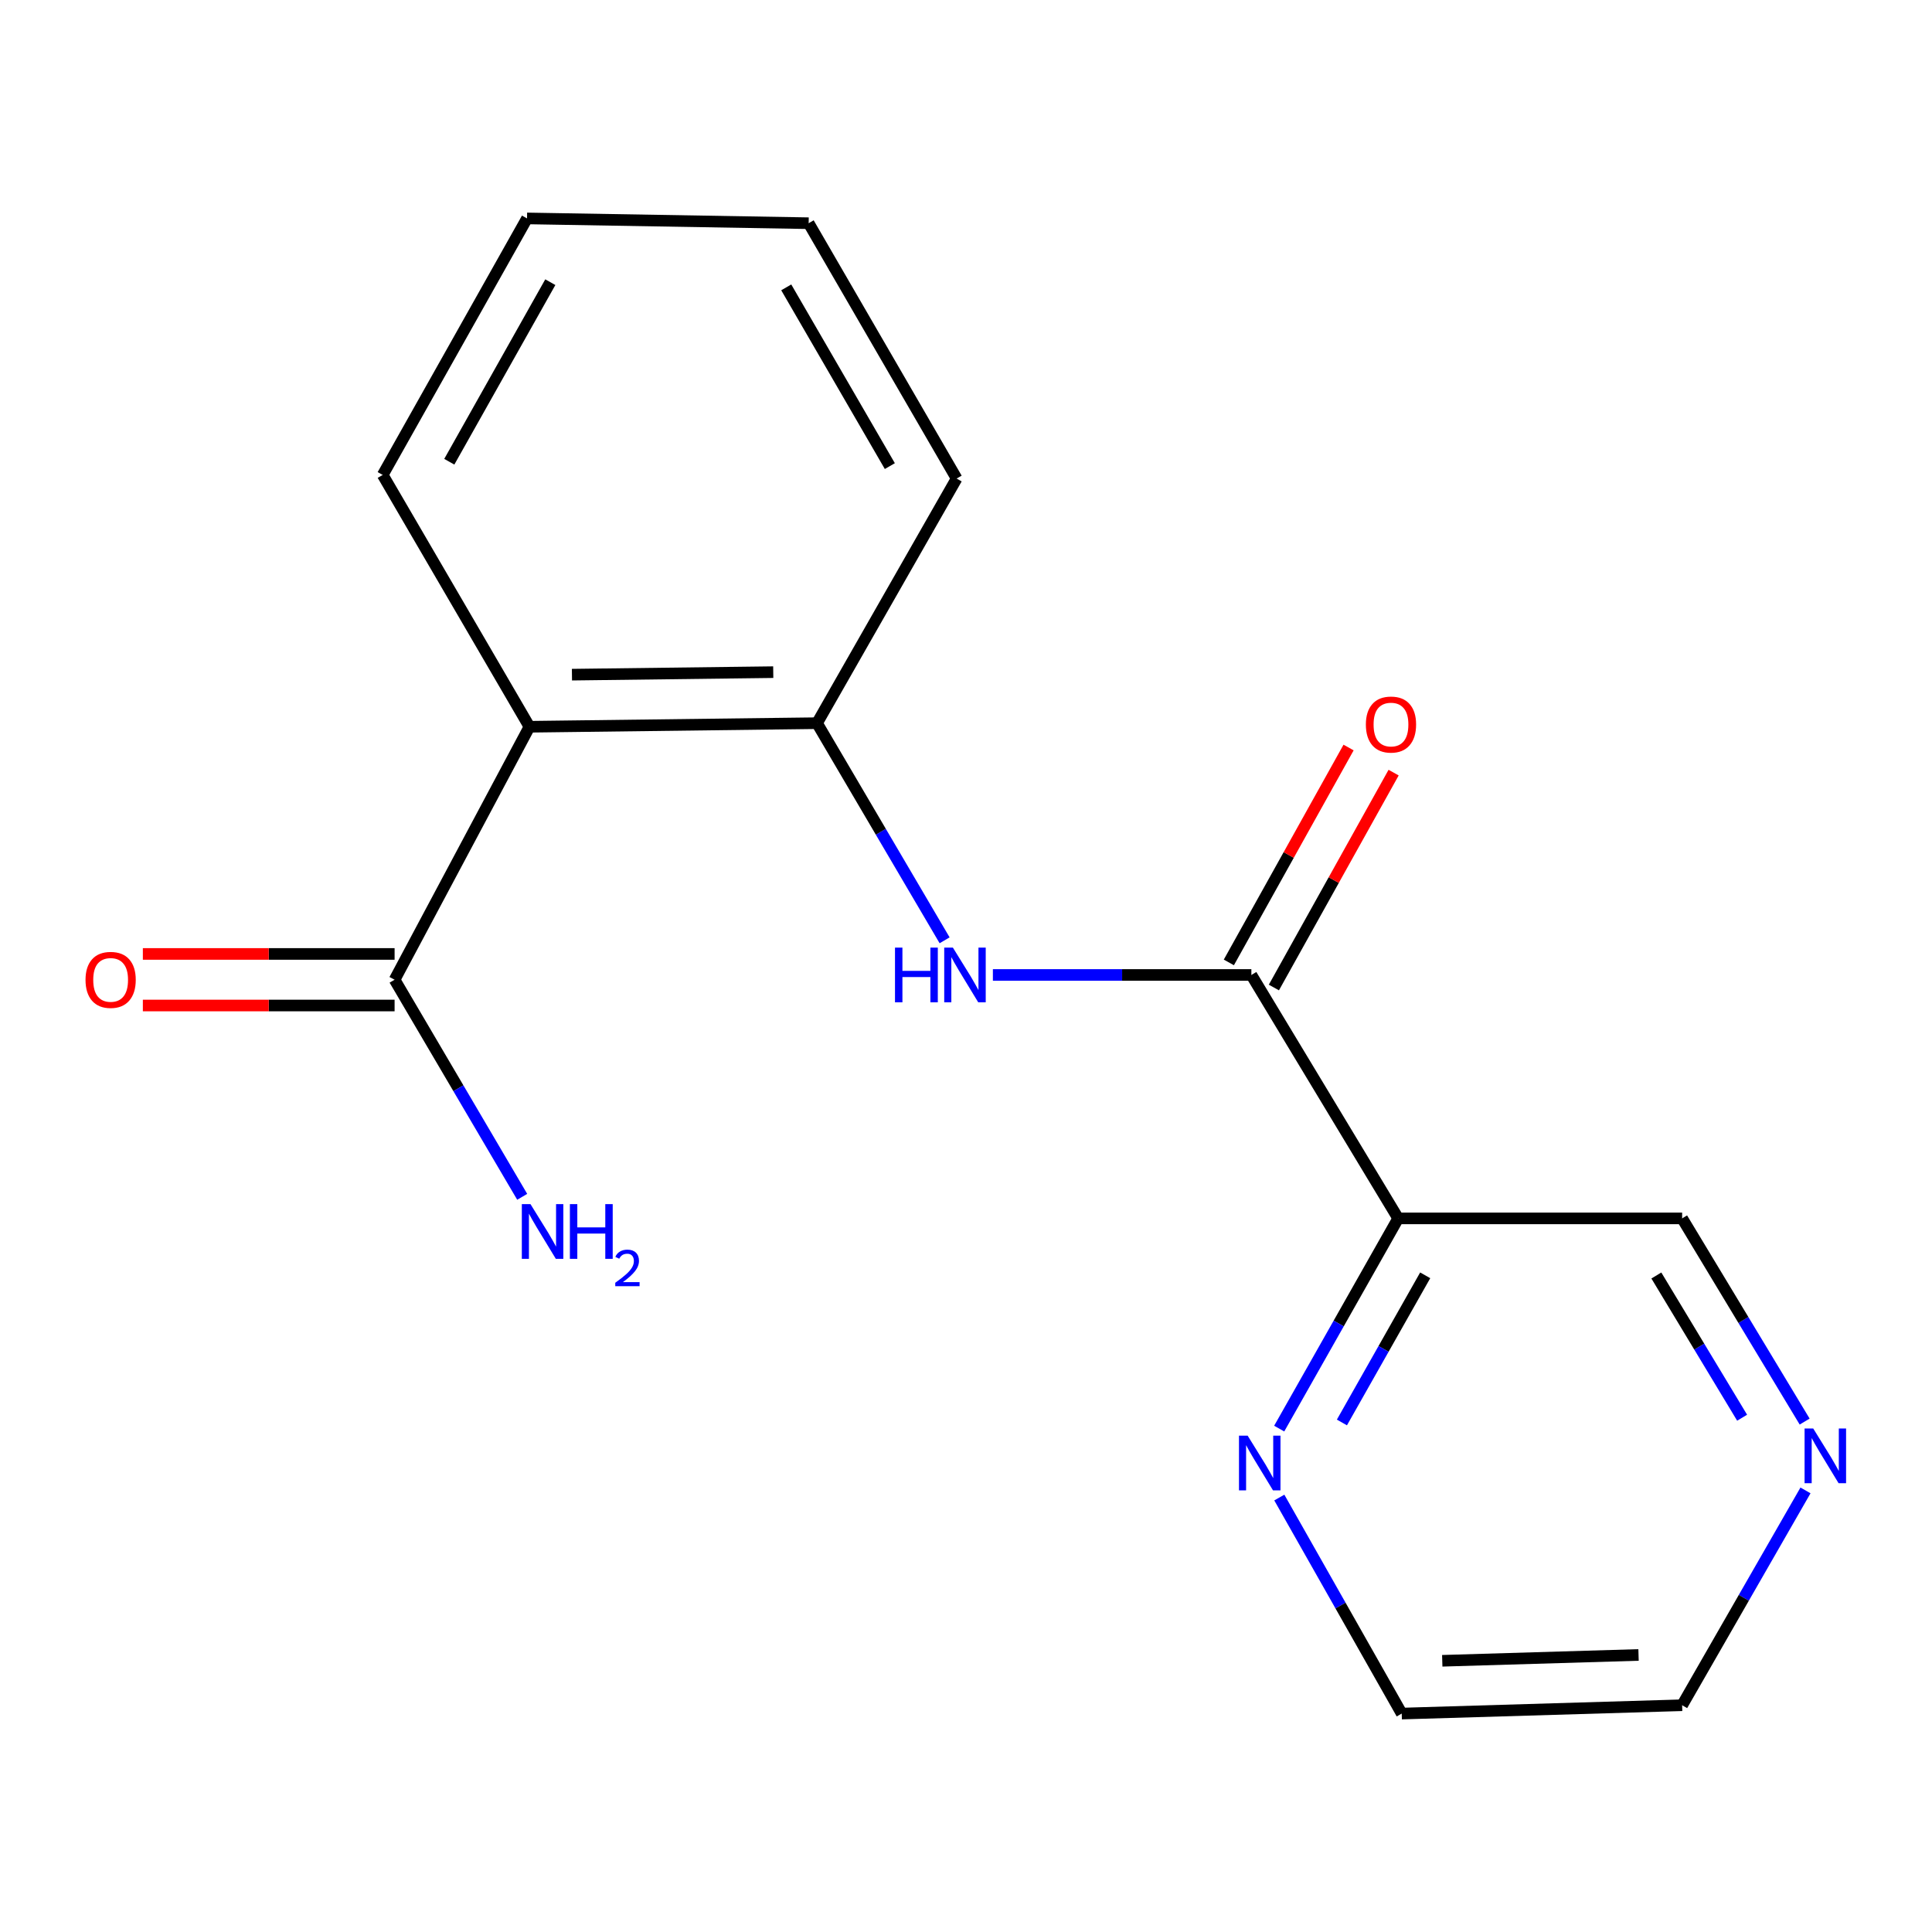 <?xml version='1.0' encoding='iso-8859-1'?>
<svg version='1.1' baseProfile='full'
              xmlns='http://www.w3.org/2000/svg'
                      xmlns:rdkit='http://www.rdkit.org/xml'
                      xmlns:xlink='http://www.w3.org/1999/xlink'
                  xml:space='preserve'
width='1000px' height='1000px' viewBox='0 0 1000 1000'>
<!-- END OF HEADER -->
<rect style='opacity:1.0;fill:#FFFFFF;stroke:none' width='1000' height='1000' x='0' y='0'> </rect>
<path class='bond-2' d='M 274.046,376.168 L 422.89,374.315' style='fill:none;fill-rule:evenodd;stroke:#000000;stroke-width:6px;stroke-linecap:butt;stroke-linejoin:miter;stroke-opacity:1' />
<path class='bond-2' d='M 296.04,349.204 L 400.232,347.907' style='fill:none;fill-rule:evenodd;stroke:#000000;stroke-width:6px;stroke-linecap:butt;stroke-linejoin:miter;stroke-opacity:1' />
<path class='bond-4' d='M 274.046,376.168 L 204.242,507.102' style='fill:none;fill-rule:evenodd;stroke:#000000;stroke-width:6px;stroke-linecap:butt;stroke-linejoin:miter;stroke-opacity:1' />
<path class='bond-11' d='M 274.046,376.168 L 198.089,245.827' style='fill:none;fill-rule:evenodd;stroke:#000000;stroke-width:6px;stroke-linecap:butt;stroke-linejoin:miter;stroke-opacity:1' />
<path class='bond-0' d='M 647.706,504.641 L 580.811,504.641' style='fill:none;fill-rule:evenodd;stroke:#000000;stroke-width:6px;stroke-linecap:butt;stroke-linejoin:miter;stroke-opacity:1' />
<path class='bond-0' d='M 580.811,504.641 L 513.916,504.641' style='fill:none;fill-rule:evenodd;stroke:#0000FF;stroke-width:6px;stroke-linecap:butt;stroke-linejoin:miter;stroke-opacity:1' />
<path class='bond-3' d='M 647.706,504.641 L 723.693,630.637' style='fill:none;fill-rule:evenodd;stroke:#000000;stroke-width:6px;stroke-linecap:butt;stroke-linejoin:miter;stroke-opacity:1' />
<path class='bond-6' d='M 659.363,511.135 L 690.35,455.52' style='fill:none;fill-rule:evenodd;stroke:#000000;stroke-width:6px;stroke-linecap:butt;stroke-linejoin:miter;stroke-opacity:1' />
<path class='bond-6' d='M 690.35,455.52 L 721.336,399.904' style='fill:none;fill-rule:evenodd;stroke:#FF0000;stroke-width:6px;stroke-linecap:butt;stroke-linejoin:miter;stroke-opacity:1' />
<path class='bond-6' d='M 636.05,498.146 L 667.036,442.53' style='fill:none;fill-rule:evenodd;stroke:#000000;stroke-width:6px;stroke-linecap:butt;stroke-linejoin:miter;stroke-opacity:1' />
<path class='bond-6' d='M 667.036,442.53 L 698.023,386.915' style='fill:none;fill-rule:evenodd;stroke:#FF0000;stroke-width:6px;stroke-linecap:butt;stroke-linejoin:miter;stroke-opacity:1' />
<path class='bond-1' d='M 488.929,486.702 L 455.91,430.508' style='fill:none;fill-rule:evenodd;stroke:#0000FF;stroke-width:6px;stroke-linecap:butt;stroke-linejoin:miter;stroke-opacity:1' />
<path class='bond-1' d='M 455.91,430.508 L 422.89,374.315' style='fill:none;fill-rule:evenodd;stroke:#000000;stroke-width:6px;stroke-linecap:butt;stroke-linejoin:miter;stroke-opacity:1' />
<path class='bond-12' d='M 422.89,374.315 L 495.155,247.696' style='fill:none;fill-rule:evenodd;stroke:#000000;stroke-width:6px;stroke-linecap:butt;stroke-linejoin:miter;stroke-opacity:1' />
<path class='bond-5' d='M 723.693,630.637 L 692.901,685.041' style='fill:none;fill-rule:evenodd;stroke:#000000;stroke-width:6px;stroke-linecap:butt;stroke-linejoin:miter;stroke-opacity:1' />
<path class='bond-5' d='M 692.901,685.041 L 662.109,739.445' style='fill:none;fill-rule:evenodd;stroke:#0000FF;stroke-width:6px;stroke-linecap:butt;stroke-linejoin:miter;stroke-opacity:1' />
<path class='bond-5' d='M 737.681,660.104 L 716.126,698.187' style='fill:none;fill-rule:evenodd;stroke:#000000;stroke-width:6px;stroke-linecap:butt;stroke-linejoin:miter;stroke-opacity:1' />
<path class='bond-5' d='M 716.126,698.187 L 694.572,736.269' style='fill:none;fill-rule:evenodd;stroke:#0000FF;stroke-width:6px;stroke-linecap:butt;stroke-linejoin:miter;stroke-opacity:1' />
<path class='bond-10' d='M 723.693,630.637 L 870.669,630.637' style='fill:none;fill-rule:evenodd;stroke:#000000;stroke-width:6px;stroke-linecap:butt;stroke-linejoin:miter;stroke-opacity:1' />
<path class='bond-7' d='M 204.242,493.758 L 139.092,493.758' style='fill:none;fill-rule:evenodd;stroke:#000000;stroke-width:6px;stroke-linecap:butt;stroke-linejoin:miter;stroke-opacity:1' />
<path class='bond-7' d='M 139.092,493.758 L 73.941,493.758' style='fill:none;fill-rule:evenodd;stroke:#FF0000;stroke-width:6px;stroke-linecap:butt;stroke-linejoin:miter;stroke-opacity:1' />
<path class='bond-7' d='M 204.242,520.446 L 139.092,520.446' style='fill:none;fill-rule:evenodd;stroke:#000000;stroke-width:6px;stroke-linecap:butt;stroke-linejoin:miter;stroke-opacity:1' />
<path class='bond-7' d='M 139.092,520.446 L 73.941,520.446' style='fill:none;fill-rule:evenodd;stroke:#FF0000;stroke-width:6px;stroke-linecap:butt;stroke-linejoin:miter;stroke-opacity:1' />
<path class='bond-9' d='M 204.242,507.102 L 237.268,563.288' style='fill:none;fill-rule:evenodd;stroke:#000000;stroke-width:6px;stroke-linecap:butt;stroke-linejoin:miter;stroke-opacity:1' />
<path class='bond-9' d='M 237.268,563.288 L 270.293,619.474' style='fill:none;fill-rule:evenodd;stroke:#0000FF;stroke-width:6px;stroke-linecap:butt;stroke-linejoin:miter;stroke-opacity:1' />
<path class='bond-13' d='M 662.171,775.129 L 693.851,831.037' style='fill:none;fill-rule:evenodd;stroke:#0000FF;stroke-width:6px;stroke-linecap:butt;stroke-linejoin:miter;stroke-opacity:1' />
<path class='bond-13' d='M 693.851,831.037 L 725.531,886.945' style='fill:none;fill-rule:evenodd;stroke:#000000;stroke-width:6px;stroke-linecap:butt;stroke-linejoin:miter;stroke-opacity:1' />
<path class='bond-8' d='M 934.085,735.802 L 902.377,683.219' style='fill:none;fill-rule:evenodd;stroke:#0000FF;stroke-width:6px;stroke-linecap:butt;stroke-linejoin:miter;stroke-opacity:1' />
<path class='bond-8' d='M 902.377,683.219 L 870.669,630.637' style='fill:none;fill-rule:evenodd;stroke:#000000;stroke-width:6px;stroke-linecap:butt;stroke-linejoin:miter;stroke-opacity:1' />
<path class='bond-8' d='M 901.718,733.808 L 879.523,697.001' style='fill:none;fill-rule:evenodd;stroke:#0000FF;stroke-width:6px;stroke-linecap:butt;stroke-linejoin:miter;stroke-opacity:1' />
<path class='bond-8' d='M 879.523,697.001 L 857.327,660.193' style='fill:none;fill-rule:evenodd;stroke:#000000;stroke-width:6px;stroke-linecap:butt;stroke-linejoin:miter;stroke-opacity:1' />
<path class='bond-14' d='M 934.52,771.431 L 902.594,827.031' style='fill:none;fill-rule:evenodd;stroke:#0000FF;stroke-width:6px;stroke-linecap:butt;stroke-linejoin:miter;stroke-opacity:1' />
<path class='bond-14' d='M 902.594,827.031 L 870.669,882.63' style='fill:none;fill-rule:evenodd;stroke:#000000;stroke-width:6px;stroke-linecap:butt;stroke-linejoin:miter;stroke-opacity:1' />
<path class='bond-15' d='M 198.089,245.827 L 272.786,113.055' style='fill:none;fill-rule:evenodd;stroke:#000000;stroke-width:6px;stroke-linecap:butt;stroke-linejoin:miter;stroke-opacity:1' />
<path class='bond-15' d='M 232.553,238.997 L 284.841,146.057' style='fill:none;fill-rule:evenodd;stroke:#000000;stroke-width:6px;stroke-linecap:butt;stroke-linejoin:miter;stroke-opacity:1' />
<path class='bond-17' d='M 495.155,247.696 L 418.561,115.531' style='fill:none;fill-rule:evenodd;stroke:#000000;stroke-width:6px;stroke-linecap:butt;stroke-linejoin:miter;stroke-opacity:1' />
<path class='bond-17' d='M 460.576,241.253 L 406.96,148.738' style='fill:none;fill-rule:evenodd;stroke:#000000;stroke-width:6px;stroke-linecap:butt;stroke-linejoin:miter;stroke-opacity:1' />
<path class='bond-18' d='M 725.531,886.945 L 870.669,882.63' style='fill:none;fill-rule:evenodd;stroke:#000000;stroke-width:6px;stroke-linecap:butt;stroke-linejoin:miter;stroke-opacity:1' />
<path class='bond-18' d='M 746.509,859.622 L 848.105,856.601' style='fill:none;fill-rule:evenodd;stroke:#000000;stroke-width:6px;stroke-linecap:butt;stroke-linejoin:miter;stroke-opacity:1' />
<path class='bond-16' d='M 272.786,113.055 L 418.561,115.531' style='fill:none;fill-rule:evenodd;stroke:#000000;stroke-width:6px;stroke-linecap:butt;stroke-linejoin:miter;stroke-opacity:1' />
<path  class='atom-2' d='M 463.25 490.481
L 467.09 490.481
L 467.09 502.521
L 481.57 502.521
L 481.57 490.481
L 485.41 490.481
L 485.41 518.801
L 481.57 518.801
L 481.57 505.721
L 467.09 505.721
L 467.09 518.801
L 463.25 518.801
L 463.25 490.481
' fill='#0000FF'/>
<path  class='atom-2' d='M 493.21 490.481
L 502.49 505.481
Q 503.41 506.961, 504.89 509.641
Q 506.37 512.321, 506.45 512.481
L 506.45 490.481
L 510.21 490.481
L 510.21 518.801
L 506.33 518.801
L 496.37 502.401
Q 495.21 500.481, 493.97 498.281
Q 492.77 496.081, 492.41 495.401
L 492.41 518.801
L 488.73 518.801
L 488.73 490.481
L 493.21 490.481
' fill='#0000FF'/>
<path  class='atom-6' d='M 645.776 743.082
L 655.056 758.082
Q 655.976 759.562, 657.456 762.242
Q 658.936 764.922, 659.016 765.082
L 659.016 743.082
L 662.776 743.082
L 662.776 771.402
L 658.896 771.402
L 648.936 755.002
Q 647.776 753.082, 646.536 750.882
Q 645.336 748.682, 644.976 748.002
L 644.976 771.402
L 641.296 771.402
L 641.296 743.082
L 645.776 743.082
' fill='#0000FF'/>
<path  class='atom-7' d='M 706.971 375.018
Q 706.971 368.218, 710.331 364.418
Q 713.691 360.618, 719.971 360.618
Q 726.251 360.618, 729.611 364.418
Q 732.971 368.218, 732.971 375.018
Q 732.971 381.898, 729.571 385.818
Q 726.171 389.698, 719.971 389.698
Q 713.731 389.698, 710.331 385.818
Q 706.971 381.938, 706.971 375.018
M 719.971 386.498
Q 724.291 386.498, 726.611 383.618
Q 728.971 380.698, 728.971 375.018
Q 728.971 369.458, 726.611 366.658
Q 724.291 363.818, 719.971 363.818
Q 715.651 363.818, 713.291 366.618
Q 710.971 369.418, 710.971 375.018
Q 710.971 380.738, 713.291 383.618
Q 715.651 386.498, 719.971 386.498
' fill='#FF0000'/>
<path  class='atom-8' d='M 44.266 507.182
Q 44.266 500.382, 47.626 496.582
Q 50.986 492.782, 57.266 492.782
Q 63.546 492.782, 66.906 496.582
Q 70.266 500.382, 70.266 507.182
Q 70.266 514.062, 66.866 517.982
Q 63.466 521.862, 57.266 521.862
Q 51.026 521.862, 47.626 517.982
Q 44.266 514.102, 44.266 507.182
M 57.266 518.662
Q 61.586 518.662, 63.906 515.782
Q 66.266 512.862, 66.266 507.182
Q 66.266 501.622, 63.906 498.822
Q 61.586 495.982, 57.266 495.982
Q 52.946 495.982, 50.586 498.782
Q 48.266 501.582, 48.266 507.182
Q 48.266 512.902, 50.586 515.782
Q 52.946 518.662, 57.266 518.662
' fill='#FF0000'/>
<path  class='atom-9' d='M 938.527 739.39
L 947.807 754.39
Q 948.727 755.87, 950.207 758.55
Q 951.687 761.23, 951.767 761.39
L 951.767 739.39
L 955.527 739.39
L 955.527 767.71
L 951.647 767.71
L 941.687 751.31
Q 940.527 749.39, 939.287 747.19
Q 938.087 744.99, 937.727 744.31
L 937.727 767.71
L 934.047 767.71
L 934.047 739.39
L 938.527 739.39
' fill='#0000FF'/>
<path  class='atom-10' d='M 274.577 623.253
L 283.857 638.253
Q 284.777 639.733, 286.257 642.413
Q 287.737 645.093, 287.817 645.253
L 287.817 623.253
L 291.577 623.253
L 291.577 651.573
L 287.697 651.573
L 277.737 635.173
Q 276.577 633.253, 275.337 631.053
Q 274.137 628.853, 273.777 628.173
L 273.777 651.573
L 270.097 651.573
L 270.097 623.253
L 274.577 623.253
' fill='#0000FF'/>
<path  class='atom-10' d='M 294.977 623.253
L 298.817 623.253
L 298.817 635.293
L 313.297 635.293
L 313.297 623.253
L 317.137 623.253
L 317.137 651.573
L 313.297 651.573
L 313.297 638.493
L 298.817 638.493
L 298.817 651.573
L 294.977 651.573
L 294.977 623.253
' fill='#0000FF'/>
<path  class='atom-10' d='M 318.509 650.579
Q 319.196 648.811, 320.833 647.834
Q 322.469 646.831, 324.74 646.831
Q 327.565 646.831, 329.149 648.362
Q 330.733 649.893, 330.733 652.612
Q 330.733 655.384, 328.673 657.971
Q 326.641 660.559, 322.417 663.621
L 331.049 663.621
L 331.049 665.733
L 318.457 665.733
L 318.457 663.964
Q 321.941 661.483, 324.001 659.635
Q 326.086 657.787, 327.089 656.123
Q 328.093 654.46, 328.093 652.744
Q 328.093 650.949, 327.195 649.946
Q 326.297 648.943, 324.74 648.943
Q 323.235 648.943, 322.232 649.55
Q 321.229 650.157, 320.516 651.503
L 318.509 650.579
' fill='#0000FF'/>
</svg>
